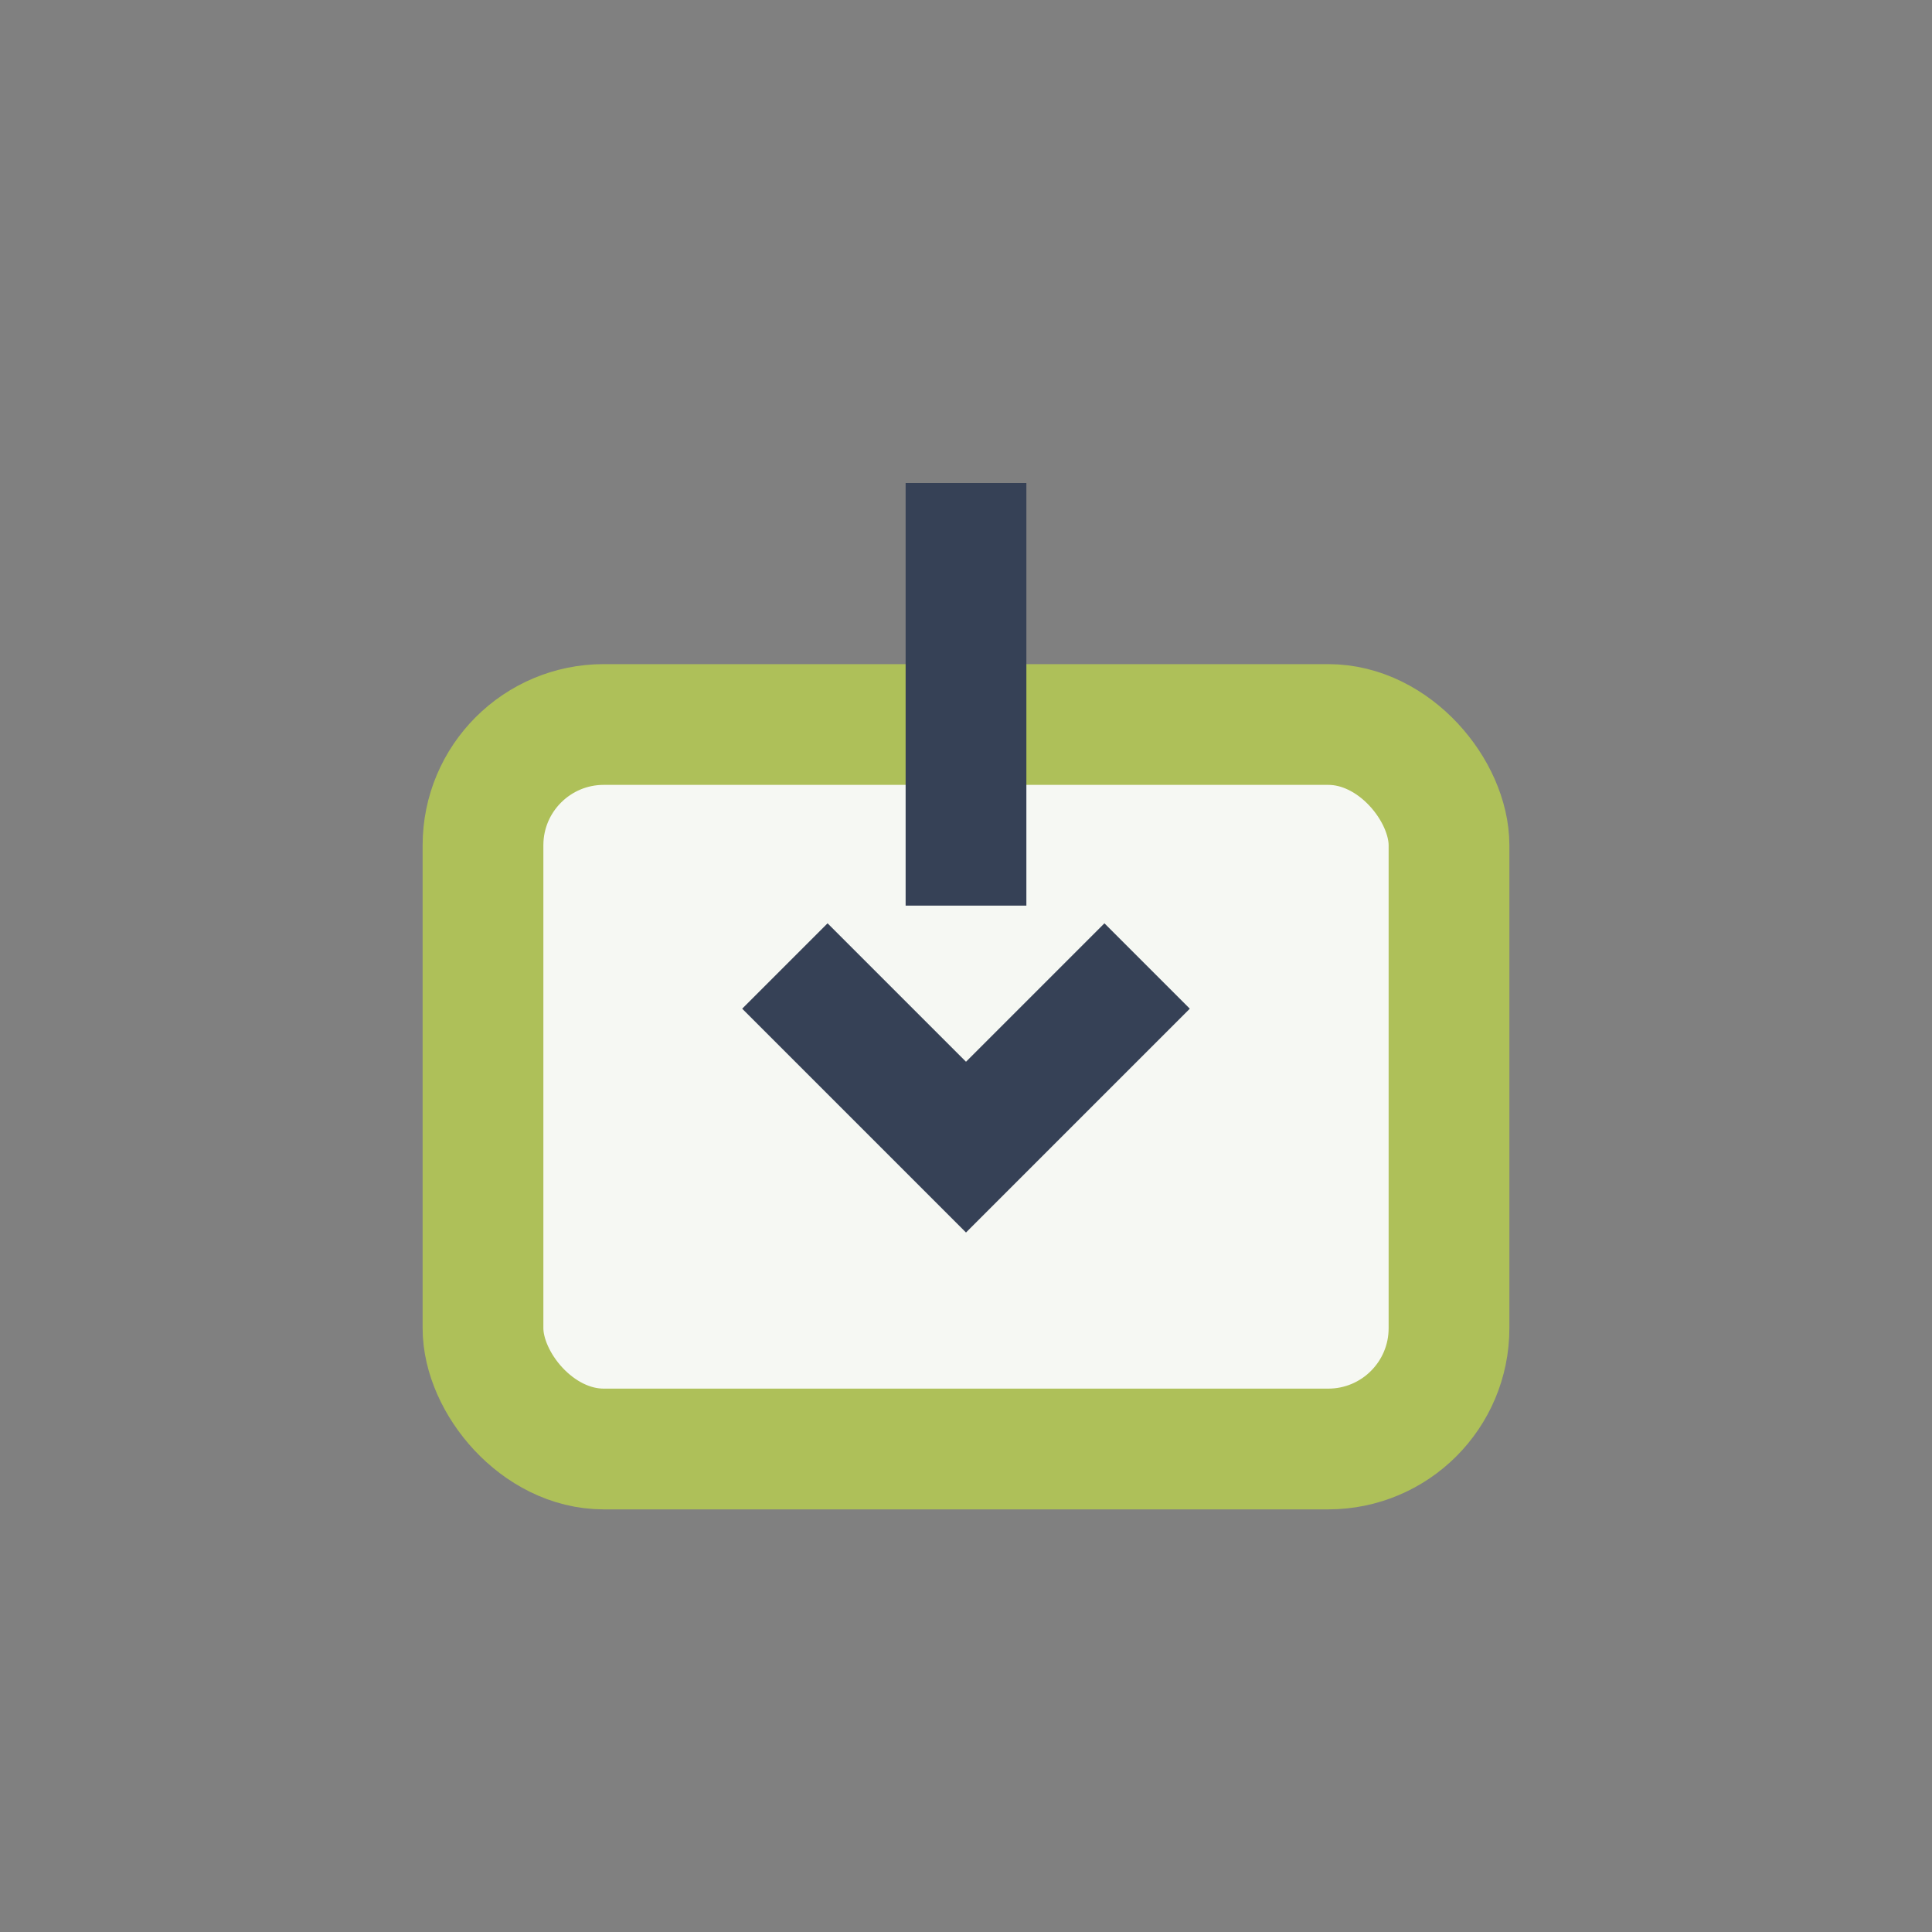 <?xml version="1.0" encoding="UTF-8"?>
<svg xmlns="http://www.w3.org/2000/svg" width="32" height="32" viewBox="0 0 32 32"><rect x="0" y="0" width="32" height="32" fill="#808080" stroke="none"/><rect x="8" y="12" width="16" height="12" rx="2" fill="#F6F8F3" stroke="#AEC059" stroke-width="2"/><path d="M16 8v7M13 16l3 3 3-3" stroke="#364156" stroke-width="2" fill="none"/></svg>